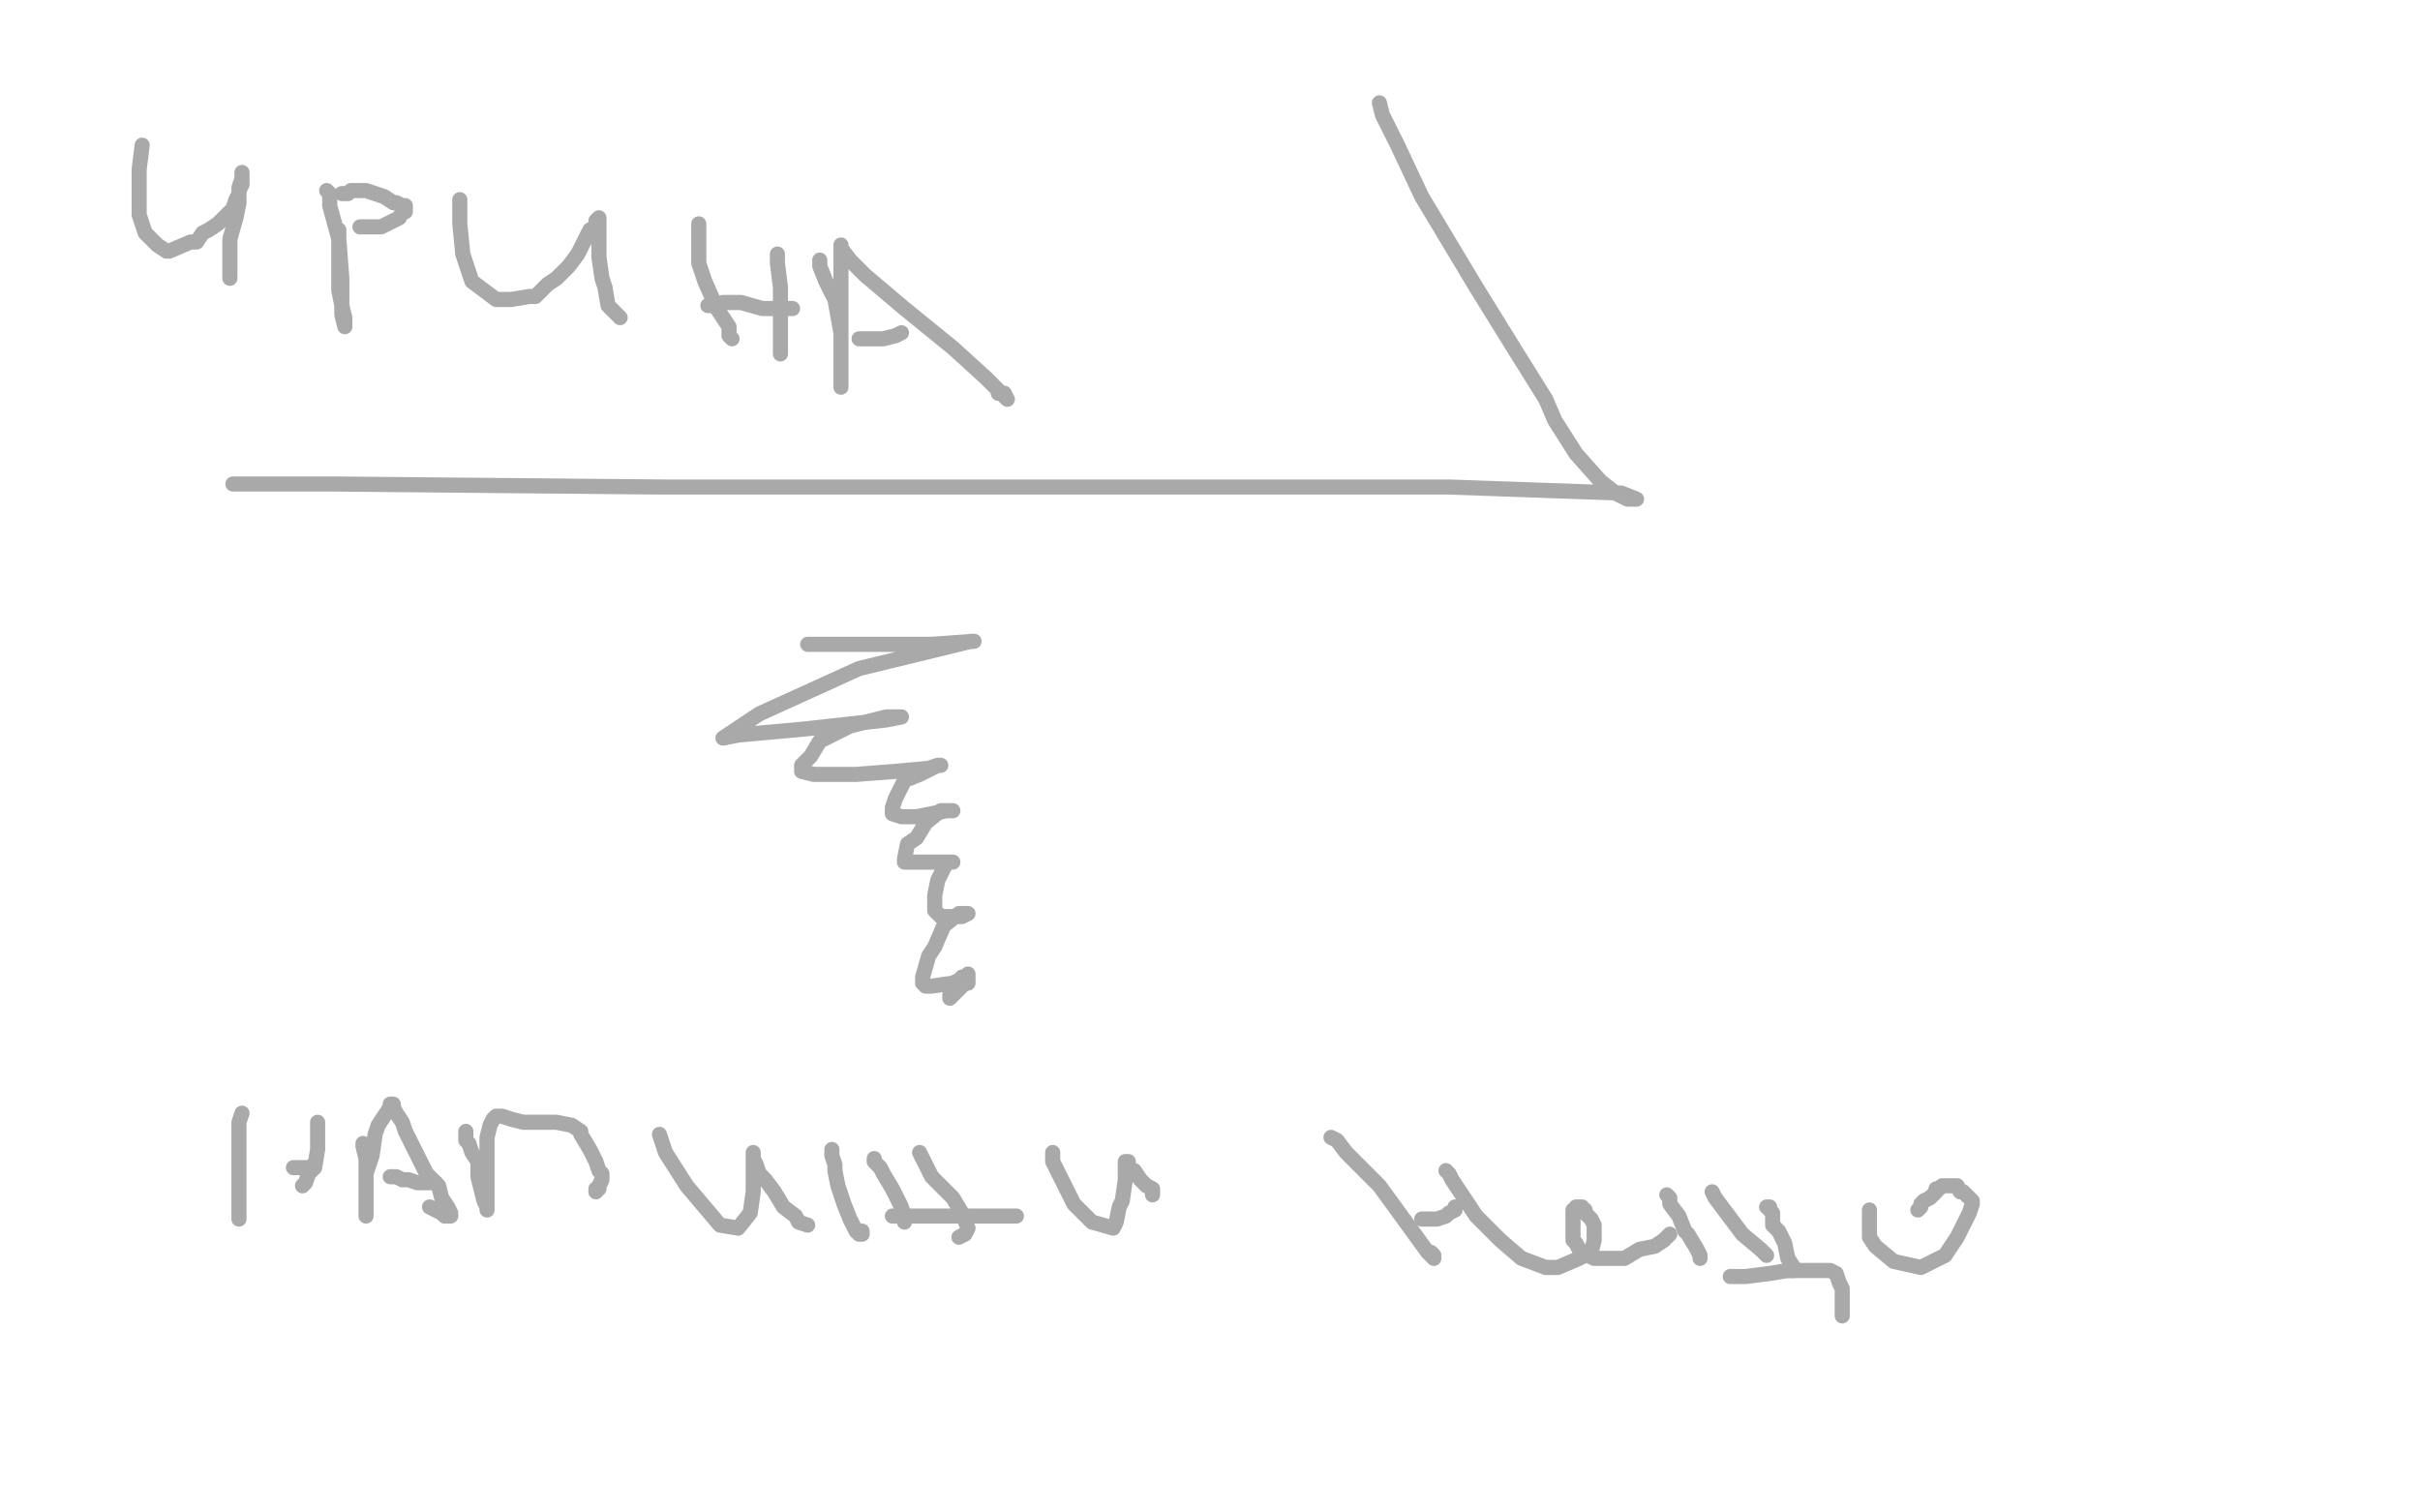 <?xml version="1.0" standalone="no"?>
<!DOCTYPE svg PUBLIC "-//W3C//DTD SVG 1.1//EN"
"http://www.w3.org/Graphics/SVG/1.1/DTD/svg11.dtd">

<svg width="800" height="500" version="1.1" xmlns="http://www.w3.org/2000/svg" xmlns:xlink="http://www.w3.org/1999/xlink" style="stroke-antialiasing: false"><desc>This SVG has been created on https://colorillo.com/</desc><rect x='0' y='0' width='800' height='500' style='fill: rgb(255,255,255); stroke-width:0' /><polyline points="47,48 46,56 46,56 46,63 46,63 46,71 46,71 48,77 48,77 52,81 52,81 55,83 55,83 56,83 56,83 63,80 65,80 67,77 69,76 72,74 73,73 75,71 77,69 78,66 79,64 79,63 80,61 80,60 80,59 80,58 80,57 80,58 80,59 79,62 79,67 78,72 76,79 76,82 76,92" style="fill: none; stroke: #a9a9a9; stroke-width: 5; stroke-linejoin: round; stroke-linecap: round; stroke-antialiasing: false; stroke-antialias: 0; opacity: 1.0"/>
<polyline points="108,63 109,64 109,64 109,68 109,68 112,79 112,79 113,92 113,92 113,104 113,104 114,108 114,108 114,106 114,105 113,101 112,96 112,94 112,90 112,85 112,79 112,76" style="fill: none; stroke: #a9a9a9; stroke-width: 5; stroke-linejoin: round; stroke-linecap: round; stroke-antialiasing: false; stroke-antialias: 0; opacity: 1.0"/>
<polyline points="113,64 114,64 114,64 115,64 115,64 116,63 116,63 117,63 117,63 118,63 118,63 120,63 120,63 121,63 124,64 127,65 130,67 131,67 133,68 134,68 134,69 134,70 133,70 132,72 130,73 128,74 126,75 123,75 121,75 120,75 119,75" style="fill: none; stroke: #a9a9a9; stroke-width: 5; stroke-linejoin: round; stroke-linecap: round; stroke-antialiasing: false; stroke-antialias: 0; opacity: 1.0"/>
<polyline points="152,66 152,70 152,70 152,74 152,74 153,84 153,84 156,93 156,93 164,99 169,99 175,98 177,98 181,94 184,92 188,88 191,84 193,80 195,76 197,75 197,73 198,72 198,73 198,74 198,76 198,78 198,85 199,92 200,95 201,101 204,104 205,105" style="fill: none; stroke: #a9a9a9; stroke-width: 5; stroke-linejoin: round; stroke-linecap: round; stroke-antialiasing: false; stroke-antialias: 0; opacity: 1.0"/>
<polyline points="231,74 231,78 231,78 231,87 231,87 233,93 233,93 237,102 237,102 241,108 241,108 241,111 241,111 242,112 242,112" style="fill: none; stroke: #a9a9a9; stroke-width: 5; stroke-linejoin: round; stroke-linecap: round; stroke-antialiasing: false; stroke-antialias: 0; opacity: 1.0"/>
<polyline points="234,101 235,101 235,101 236,101 236,101 239,100 239,100 245,100 245,100 252,102 252,102 260,102 260,102 261,102 261,102 262,102 262,102" style="fill: none; stroke: #a9a9a9; stroke-width: 5; stroke-linejoin: round; stroke-linecap: round; stroke-antialiasing: false; stroke-antialias: 0; opacity: 1.0"/>
<polyline points="257,84 257,85 257,85 257,87 257,87 258,95 258,95 258,98 258,98 258,105 258,105 258,111 258,111 258,115 258,115 258,117 258,117" style="fill: none; stroke: #a9a9a9; stroke-width: 5; stroke-linejoin: round; stroke-linecap: round; stroke-antialiasing: false; stroke-antialias: 0; opacity: 1.0"/>
<polyline points="271,86 271,88 271,88 273,93 273,93 276,99 276,99 278,110 278,110 278,120 278,125 278,128 278,125 278,120 278,111 278,96 278,89 278,82 278,81 278,82 281,86 286,91 299,102 315,115 326,125 331,130 332,130 333,132 332,131 332,130 330,130" style="fill: none; stroke: #a9a9a9; stroke-width: 5; stroke-linejoin: round; stroke-linecap: round; stroke-antialiasing: false; stroke-antialias: 0; opacity: 1.0"/>
<polyline points="284,112 285,112 285,112 288,112 288,112 292,112 292,112 296,111 296,111 298,110 298,110" style="fill: none; stroke: #a9a9a9; stroke-width: 5; stroke-linejoin: round; stroke-linecap: round; stroke-antialiasing: false; stroke-antialias: 0; opacity: 1.0"/>
<polyline points="267,213 308,213 308,213 322,212 322,212 321,212 321,212 284,221 284,221 251,236 251,236 239,244 244,243 266,241 293,238 298,237 296,237 293,237 281,240 271,245 268,250 265,253 265,255 269,256 273,256 283,256 296,255 307,254 310,253 311,253 310,253 304,256 299,258 296,264 295,267 295,269 298,270 303,270 308,269 313,268 314,268 315,268 311,268 306,272 303,277 300,279 299,284 299,285 301,285 306,285 312,285 315,285 314,285 313,285 311,289 310,291 309,296 309,300 309,301 311,303 314,303 318,303 320,302 319,302 317,302 312,306 309,313 307,316 305,323 305,325 306,326 308,326 315,325 317,324 320,323 320,322 319,323 318,323 317,327 315,329 314,330 314,329 315,328 317,327 319,325 320,325 320,323 320,322" style="fill: none; stroke: #a9a9a9; stroke-width: 5; stroke-linejoin: round; stroke-linecap: round; stroke-antialiasing: false; stroke-antialias: 0; opacity: 1.0"/>
<polyline points="77,160 110,160 110,160 219,161 219,161 341,161 341,161 479,161 479,161 536,163 541,165 540,165 539,165 538,165 536,164 534,163 529,159 521,150 514,139 511,132 501,116 488,95 476,75 470,65 462,48 457,38 456,34" style="fill: none; stroke: #a9a9a9; stroke-width: 5; stroke-linejoin: round; stroke-linecap: round; stroke-antialiasing: false; stroke-antialias: 0; opacity: 1.0"/>
<polyline points="80,368 79,371 79,371 79,378 79,378 79,391 79,391 79,398 79,398 79,403 79,403 79,402 79,400 79,398" style="fill: none; stroke: #a9a9a9; stroke-width: 5; stroke-linejoin: round; stroke-linecap: round; stroke-antialiasing: false; stroke-antialias: 0; opacity: 1.0"/>
<polyline points="97,386 98,386 98,386 101,386 101,386 102,386 102,386 104,385 104,385" style="fill: none; stroke: #a9a9a9; stroke-width: 5; stroke-linejoin: round; stroke-linecap: round; stroke-antialiasing: false; stroke-antialias: 0; opacity: 1.0"/>
<polyline points="105,371 105,372 105,372 105,375 105,375 105,380 105,380 104,386 104,386 102,388 102,388 101,391 100,392" style="fill: none; stroke: #a9a9a9; stroke-width: 5; stroke-linejoin: round; stroke-linecap: round; stroke-antialiasing: false; stroke-antialias: 0; opacity: 1.0"/>
<polyline points="120,378 120,379 120,379 121,383 121,383 121,389 121,389 121,398 121,398 121,402 121,402 121,401 121,398 121,394 121,388 123,382 124,375 125,372 129,366 129,365 130,365 130,366 131,368 133,371 134,374 137,380 141,388 145,392 146,396 148,399 149,401 149,402 148,402 147,402 146,401 144,400 142,399" style="fill: none; stroke: #a9a9a9; stroke-width: 5; stroke-linejoin: round; stroke-linecap: round; stroke-antialiasing: false; stroke-antialias: 0; opacity: 1.0"/>
<polyline points="129,389 130,389 130,389 131,389 131,389 133,390 133,390 135,390 135,390 138,391 138,391 141,391 141,391 144,391 144,391" style="fill: none; stroke: #a9a9a9; stroke-width: 5; stroke-linejoin: round; stroke-linecap: round; stroke-antialiasing: false; stroke-antialias: 0; opacity: 1.0"/>
<polyline points="154,374 154,375 154,375 154,377 154,377 155,378 155,378 156,381 156,381 158,384 158,384 158,389 158,389 160,397 161,399 161,400 161,399 161,394 161,389 161,381 161,376 162,372 163,370 164,369 165,369 166,369 169,370 173,371 178,371 184,371 189,372 192,374 192,375 195,380 196,382 197,384 198,387 199,388 199,389 199,390 198,392 198,393 197,393 197,394" style="fill: none; stroke: #a9a9a9; stroke-width: 5; stroke-linejoin: round; stroke-linecap: round; stroke-antialiasing: false; stroke-antialias: 0; opacity: 1.0"/>
<polyline points="218,375 220,381 220,381 227,392 227,392 238,405 238,405 244,406 244,406 248,401 248,401 249,394 249,394 249,389 249,389 249,384 249,382 249,381 249,382 249,383 250,385 251,388 253,390 256,394 259,399 263,402 264,404 267,405" style="fill: none; stroke: #a9a9a9; stroke-width: 5; stroke-linejoin: round; stroke-linecap: round; stroke-antialiasing: false; stroke-antialias: 0; opacity: 1.0"/>
<polyline points="275,380 275,381 275,381 275,382 275,382 276,385 276,385 276,387 276,387 277,392 277,392 279,398 279,398 281,403 281,403 283,407 284,408 285,408 285,407" style="fill: none; stroke: #a9a9a9; stroke-width: 5; stroke-linejoin: round; stroke-linecap: round; stroke-antialiasing: false; stroke-antialias: 0; opacity: 1.0"/>
<polyline points="289,383 289,384 289,384 291,386 291,386 292,388 292,388 295,393 295,393 298,399 298,399 299,403 299,403 299,404 299,404" style="fill: none; stroke: #a9a9a9; stroke-width: 5; stroke-linejoin: round; stroke-linecap: round; stroke-antialiasing: false; stroke-antialias: 0; opacity: 1.0"/>
<polyline points="304,381 305,383 305,383 306,385 306,385 308,389 308,389 315,396 315,396 318,401 318,401 320,406 320,406 319,408 317,409" style="fill: none; stroke: #a9a9a9; stroke-width: 5; stroke-linejoin: round; stroke-linecap: round; stroke-antialiasing: false; stroke-antialias: 0; opacity: 1.0"/>
<polyline points="295,402 296,402 296,402 304,402 304,402 320,402 320,402 333,402 333,402 336,402 336,402" style="fill: none; stroke: #a9a9a9; stroke-width: 5; stroke-linejoin: round; stroke-linecap: round; stroke-antialiasing: false; stroke-antialias: 0; opacity: 1.0"/>
<polyline points="348,381 348,384 348,384 352,392 352,392 355,398 355,398 361,404 361,404 368,406 369,404 370,399 371,397 372,390 372,385 372,384 373,384 373,385 374,387 375,387 377,390 379,392 381,393 381,394 381,395" style="fill: none; stroke: #a9a9a9; stroke-width: 5; stroke-linejoin: round; stroke-linecap: round; stroke-antialiasing: false; stroke-antialias: 0; opacity: 1.0"/>
<polyline points="440,376 442,377 442,377 445,381 445,381 456,392 456,392 464,403 464,403 472,414 474,416 474,415 473,414" style="fill: none; stroke: #a9a9a9; stroke-width: 5; stroke-linejoin: round; stroke-linecap: round; stroke-antialiasing: false; stroke-antialias: 0; opacity: 1.0"/>
<polyline points="470,403 471,403 471,403 472,403 472,403 474,403 474,403 475,403 475,403 478,402 478,402 479,401 479,401 481,400 481,400 481,399 481,399" style="fill: none; stroke: #a9a9a9; stroke-width: 5; stroke-linejoin: round; stroke-linecap: round; stroke-antialiasing: false; stroke-antialias: 0; opacity: 1.0"/>
<polyline points="478,387 479,388 479,388 480,390 480,390 482,393 482,393 484,396 484,396 488,402 488,402 496,410 496,410 503,416 503,416 511,419 511,419 515,419 515,419 522,416 522,416 526,414 527,410 527,407 527,405 526,403 524,401 524,400 523,400 523,399 522,399 521,399 521,400 520,400 520,403 520,405 520,407 520,410 521,411 522,413 525,415 527,416 529,416 533,416 537,416 542,413 547,412 550,410 551,409 552,408" style="fill: none; stroke: #a9a9a9; stroke-width: 5; stroke-linejoin: round; stroke-linecap: round; stroke-antialiasing: false; stroke-antialias: 0; opacity: 1.0"/>
<polyline points="551,395 552,396 552,396 552,398 552,398 555,402 555,402 557,407 557,407 558,408 558,408 561,413 561,413 562,415 562,416" style="fill: none; stroke: #a9a9a9; stroke-width: 5; stroke-linejoin: round; stroke-linecap: round; stroke-antialiasing: false; stroke-antialias: 0; opacity: 1.0"/>
<polyline points="566,394 567,396 567,396 570,400 570,400 576,408 576,408 582,413 582,413 584,415 584,415" style="fill: none; stroke: #a9a9a9; stroke-width: 5; stroke-linejoin: round; stroke-linecap: round; stroke-antialiasing: false; stroke-antialias: 0; opacity: 1.0"/>
<polyline points="584,399 585,399 585,399 585,400 585,400 586,401 586,401 586,405 586,405 588,407 588,407 590,411 590,411 591,416 591,416 593,419 593,419 593,420 592,420 591,420" style="fill: none; stroke: #a9a9a9; stroke-width: 5; stroke-linejoin: round; stroke-linecap: round; stroke-antialiasing: false; stroke-antialias: 0; opacity: 1.0"/>
<polyline points="572,422 573,422 573,422 577,422 577,422 585,421 585,421 591,420 591,420 597,420 597,420 602,420 602,420 605,420 607,421 608,424 609,426 609,428 609,430 609,433 609,434 609,435" style="fill: none; stroke: #a9a9a9; stroke-width: 5; stroke-linejoin: round; stroke-linecap: round; stroke-antialiasing: false; stroke-antialias: 0; opacity: 1.0"/>
<polyline points="618,400 618,401 618,401 618,404 618,404 618,409 618,409 620,412 620,412 626,417 626,417 635,419 635,419 643,415 647,409 651,401 652,398 652,397 649,394 648,394 647,392 645,392 643,392 642,392 641,393 640,393 640,394 638,396 636,397 635,398 635,399 634,400" style="fill: none; stroke: #a9a9a9; stroke-width: 5; stroke-linejoin: round; stroke-linecap: round; stroke-antialiasing: false; stroke-antialias: 0; opacity: 1.0"/>
</svg>
